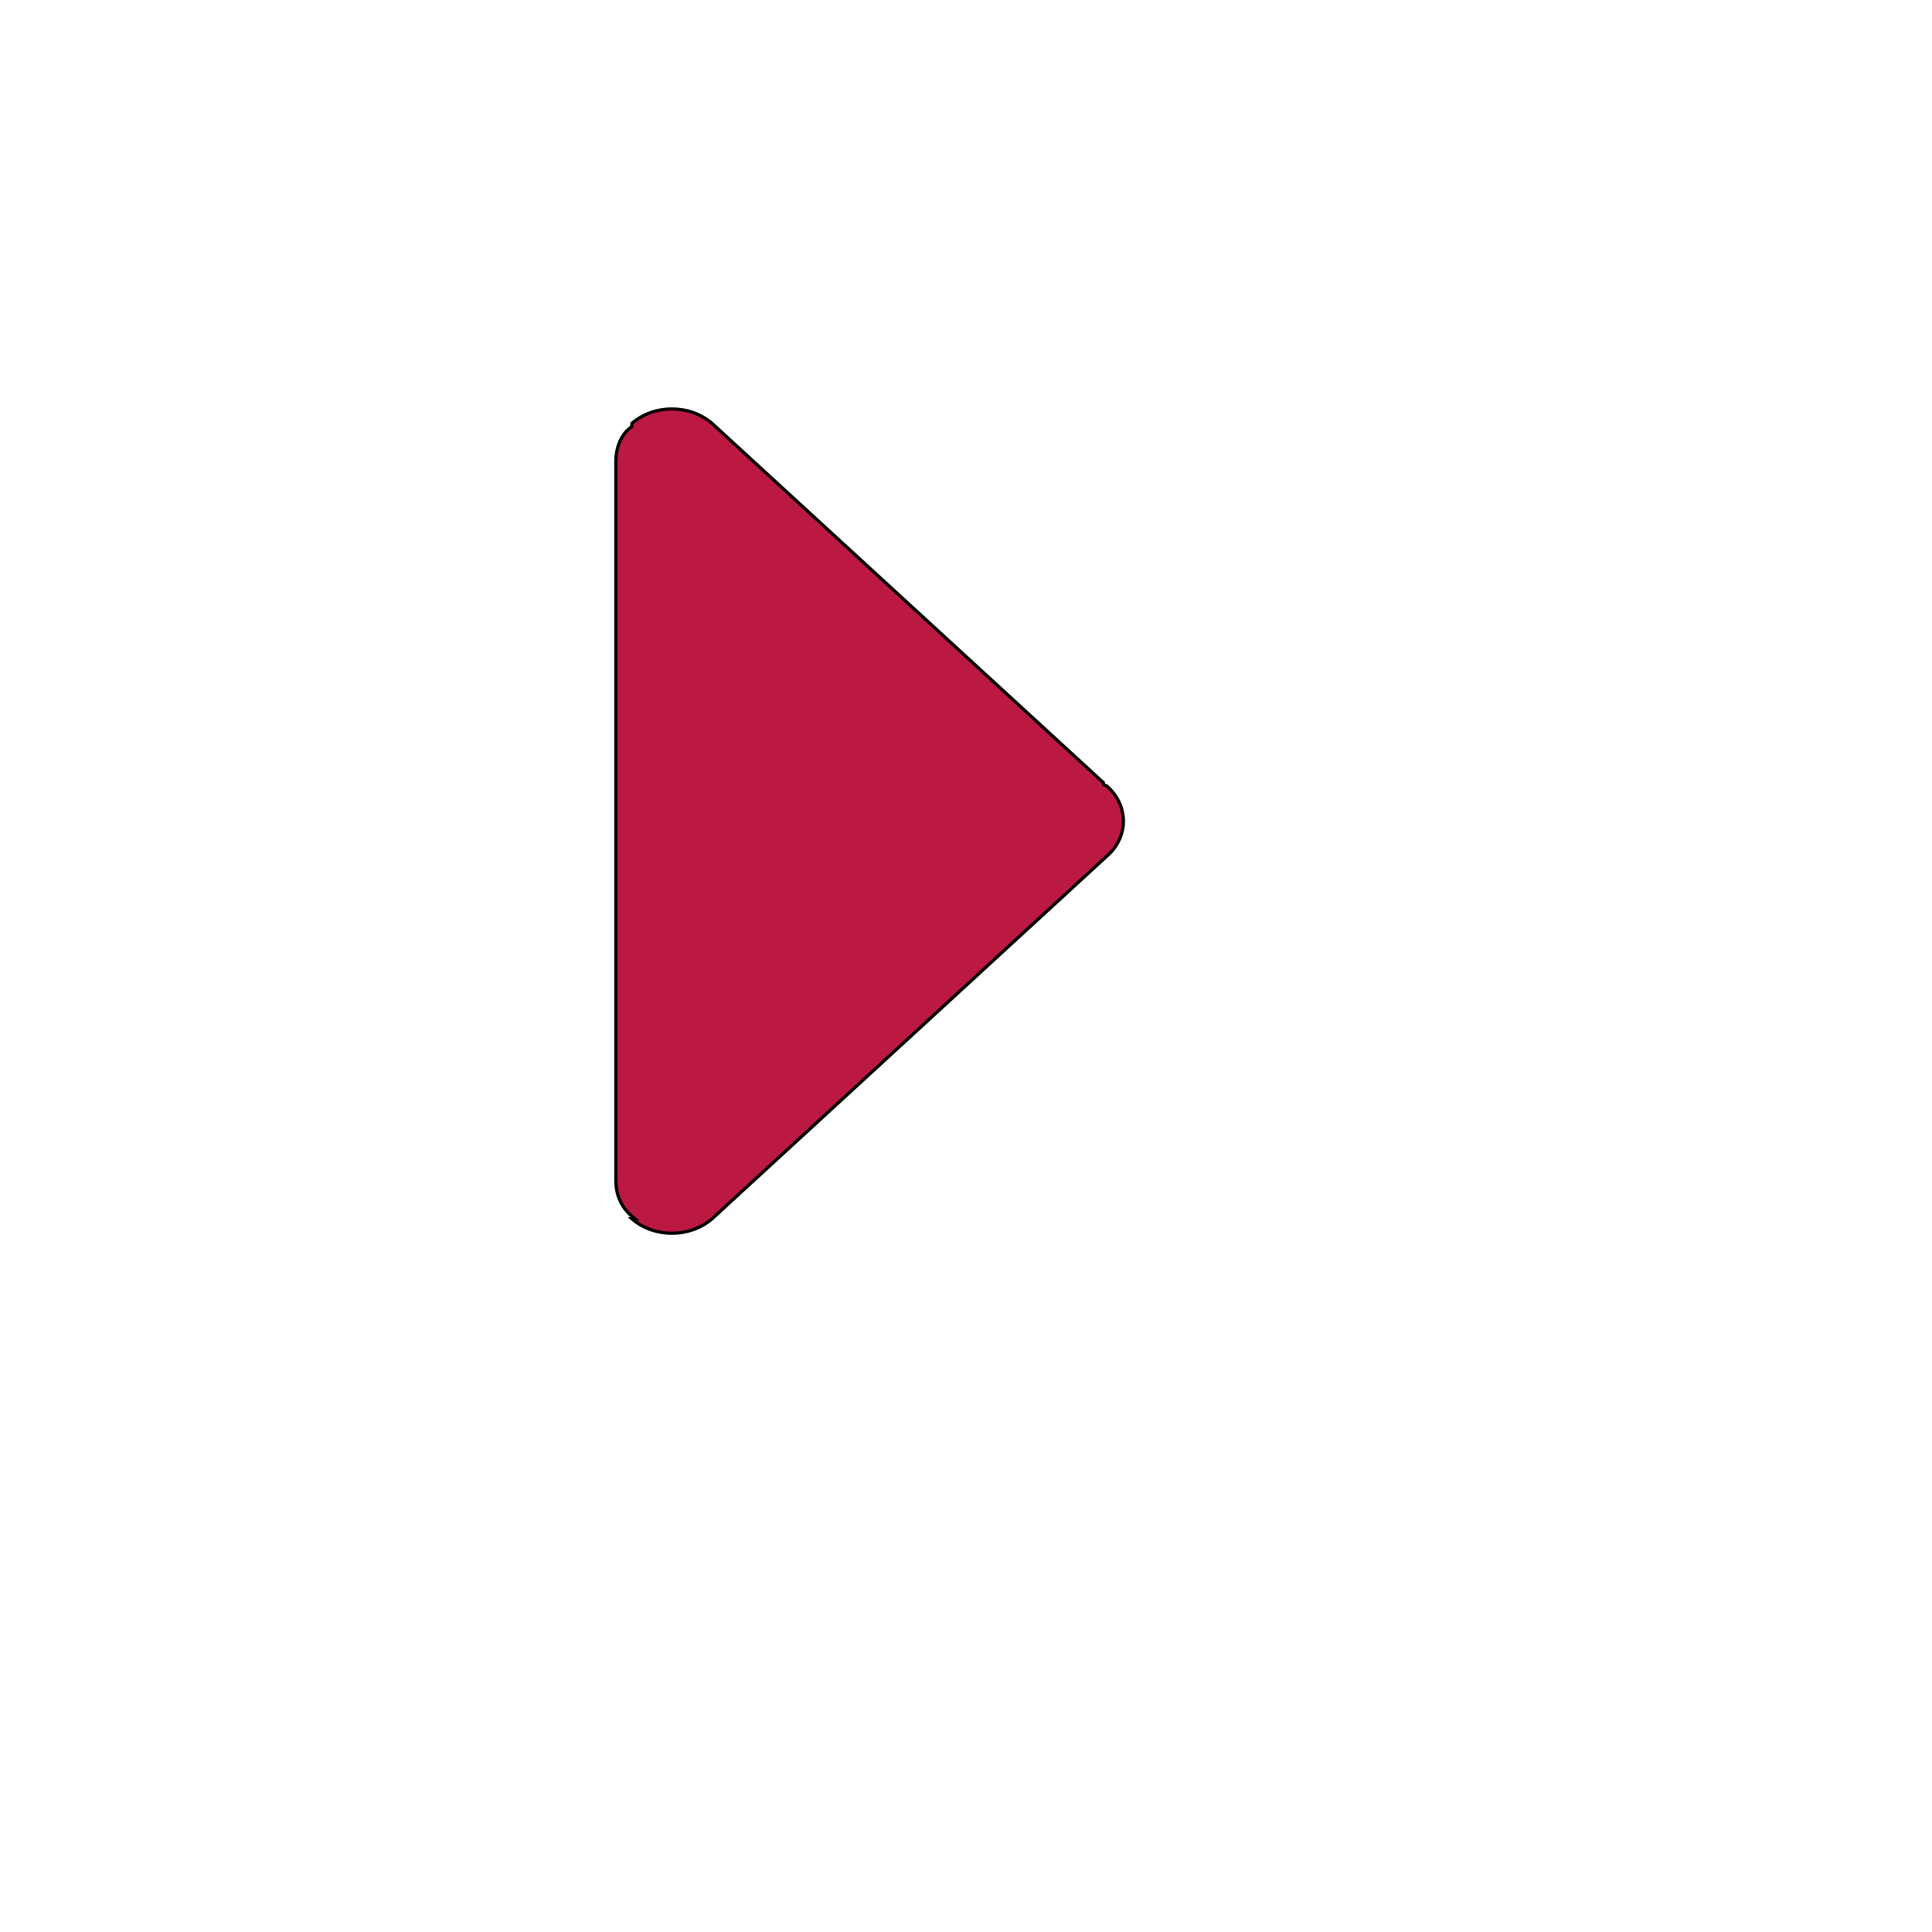 <svg id="th_ele_arrow-triangle-right-3" width="100%" height="100%" xmlns="http://www.w3.org/2000/svg" version="1.1" xmlns:xlink="http://www.w3.org/1999/xlink" xmlns:svgjs="http://svgjs.com/svgjs" preserveAspectRatio="xMidYMin slice" data-uid="ele_arrow-triangle-right-3" data-keyword="ele_arrow-triangle-right-3" viewBox="0 0 512 512" transform="matrix(0.85,0,0,0.85,0,0)" data-colors="[&quot;#000000&quot;,&quot;#bb1942&quot;]"><defs id="SvgjsDefs7140" fill="#000000"></defs><path id="th_ele_arrow-triangle-right-3_0" d="M222 380L345 267C352 261 352 251 345 245C345 245 344 245 344 244L222 132C215 126 204 126 197 132C197 132 197 133 197 133C194 135 192 139 192 144L192 368C192 373 194 377 198 380L197 380C204 386 215 386 222 380Z " fill-rule="evenodd" fill="#bb1942" stroke-width="1" stroke="#000000"></path></svg>